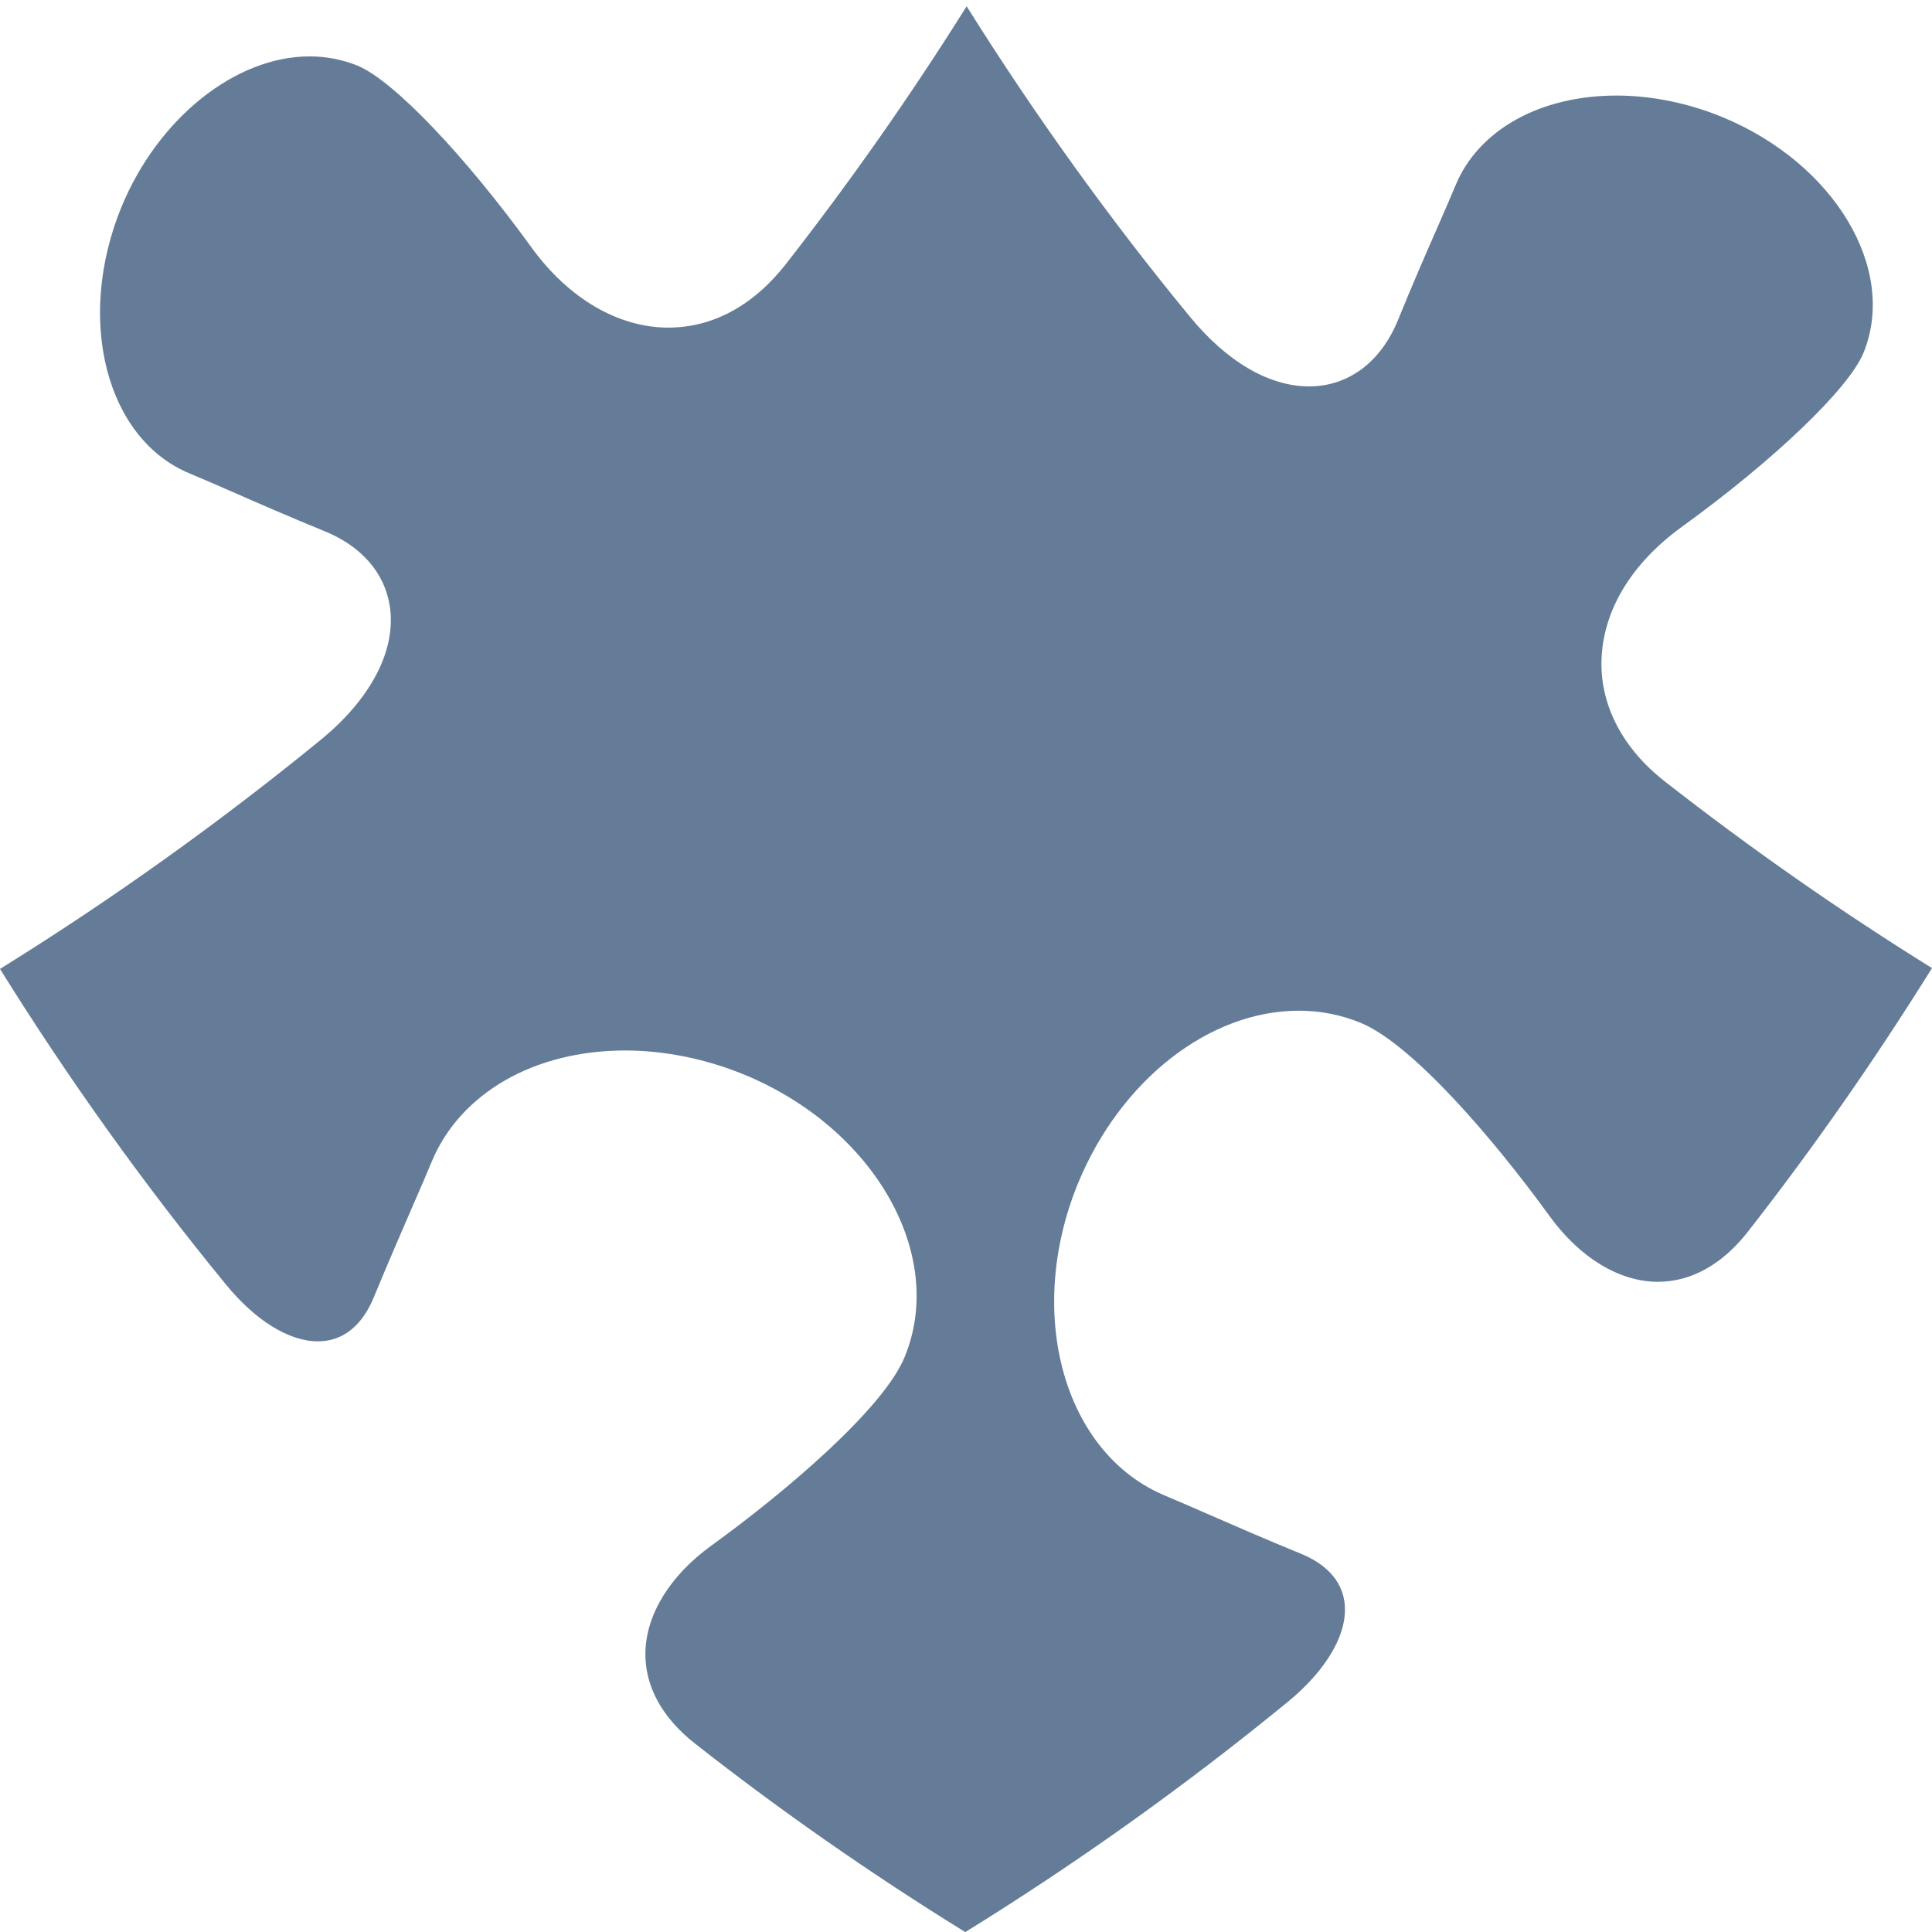 <?xml version="1.0" encoding="UTF-8"?> <!-- Generator: Adobe Illustrator 26.2.1, SVG Export Plug-In . SVG Version: 6.00 Build 0) --> <svg xmlns="http://www.w3.org/2000/svg" xmlns:xlink="http://www.w3.org/1999/xlink" id="Layer_1" x="0px" y="0px" viewBox="0 0 1850 1850" style="enable-background:new 0 0 1850 1850;" xml:space="preserve"> <style type="text/css"> .st0{fill:#657C99;} </style> <path class="st0" d="M1483.8,1164.5c29,39.9,66.8,62.9,103.7,62.9c31.8,0,61.5-16.5,86-47.7c62.8-80.3,122.1-165.3,176.5-252.7 c-88.1-54.7-174.1-114.8-255.8-178.7c-40-31.2-61.5-72.1-60.7-114.9c0.9-47.8,28.1-93.5,76.8-128.8c88.4-63.9,159.9-132.4,174-166.5 c33-80.4-27.7-181.8-135.3-226.1c-32.7-13.4-67.7-20.5-101.1-20.5c-73.2,0-132.2,32.9-154.1,85.9c-4.3,10.4-10.4,24.3-17.4,40.4 c-10.8,24.6-24.2,55.3-37.8,88.8c-16.5,40.3-47.6,63.4-85.1,63.4c-38.4,0-79-23.8-114.4-67.1C1062.5,209.8,990.8,110,925.6,6 c-53.2,85-111.4,167.9-173.1,246.9c-31.1,39.7-70,60.8-112.6,60.8c-47.9,0-95.7-28-131-76.8c-64-88.4-132.4-160-166.5-174 c-14.5-5.9-30-8.9-46-8.9c-71,0-145.1,59.3-180.1,144.2c-44.1,107.6-14.8,222.1,65.4,255.2c10.4,4.3,24.3,10.4,40.4,17.4 c24.6,10.8,55.3,24.2,88.8,37.9c35.5,14.5,57.6,40.1,62.4,72.1c6.2,41.5-17.8,88-66,127.5C210.5,787.4,107.2,861.3,0,927.8 c65,104.6,137.6,206.1,216.1,301.9c28.4,34.8,60.6,54.7,88.2,54.7c30.1,0,45.8-23,53.7-42.3c13.8-33.4,27.1-64.1,37.8-88.7 c7.2-16.4,13.2-30.3,17.4-40.6c27.2-65.9,98.2-106.9,185.4-106.9c37.8,0,77.2,8,114,23.1c124.8,51.4,193.8,172.7,153.7,270.3 c-19.9,48.9-112.3,128-185.4,180.9c-39.3,28.5-62.2,65.7-62.9,102.1c-0.6,32.4,16,62.6,47.8,87.5c81.6,64.1,168.5,124.7,258.5,180.3 c107.1-66.2,211-140.3,308.9-220.5c38.2-31.3,58.5-67.3,54.1-96.3c-3.8-25.2-24.8-38.7-41.8-45.6c-33.8-13.8-64.6-27.3-89.4-38.1 c-16-7-29.8-13-39.9-17.2c-97.5-40.2-135.1-174.5-83.9-299.4c40.7-98.8,125.7-165.2,211.4-165.2c20.5,0,40.3,3.9,58.9,11.5 C1352.3,999.5,1431.2,1091.8,1483.8,1164.5z"></path> </svg> 
